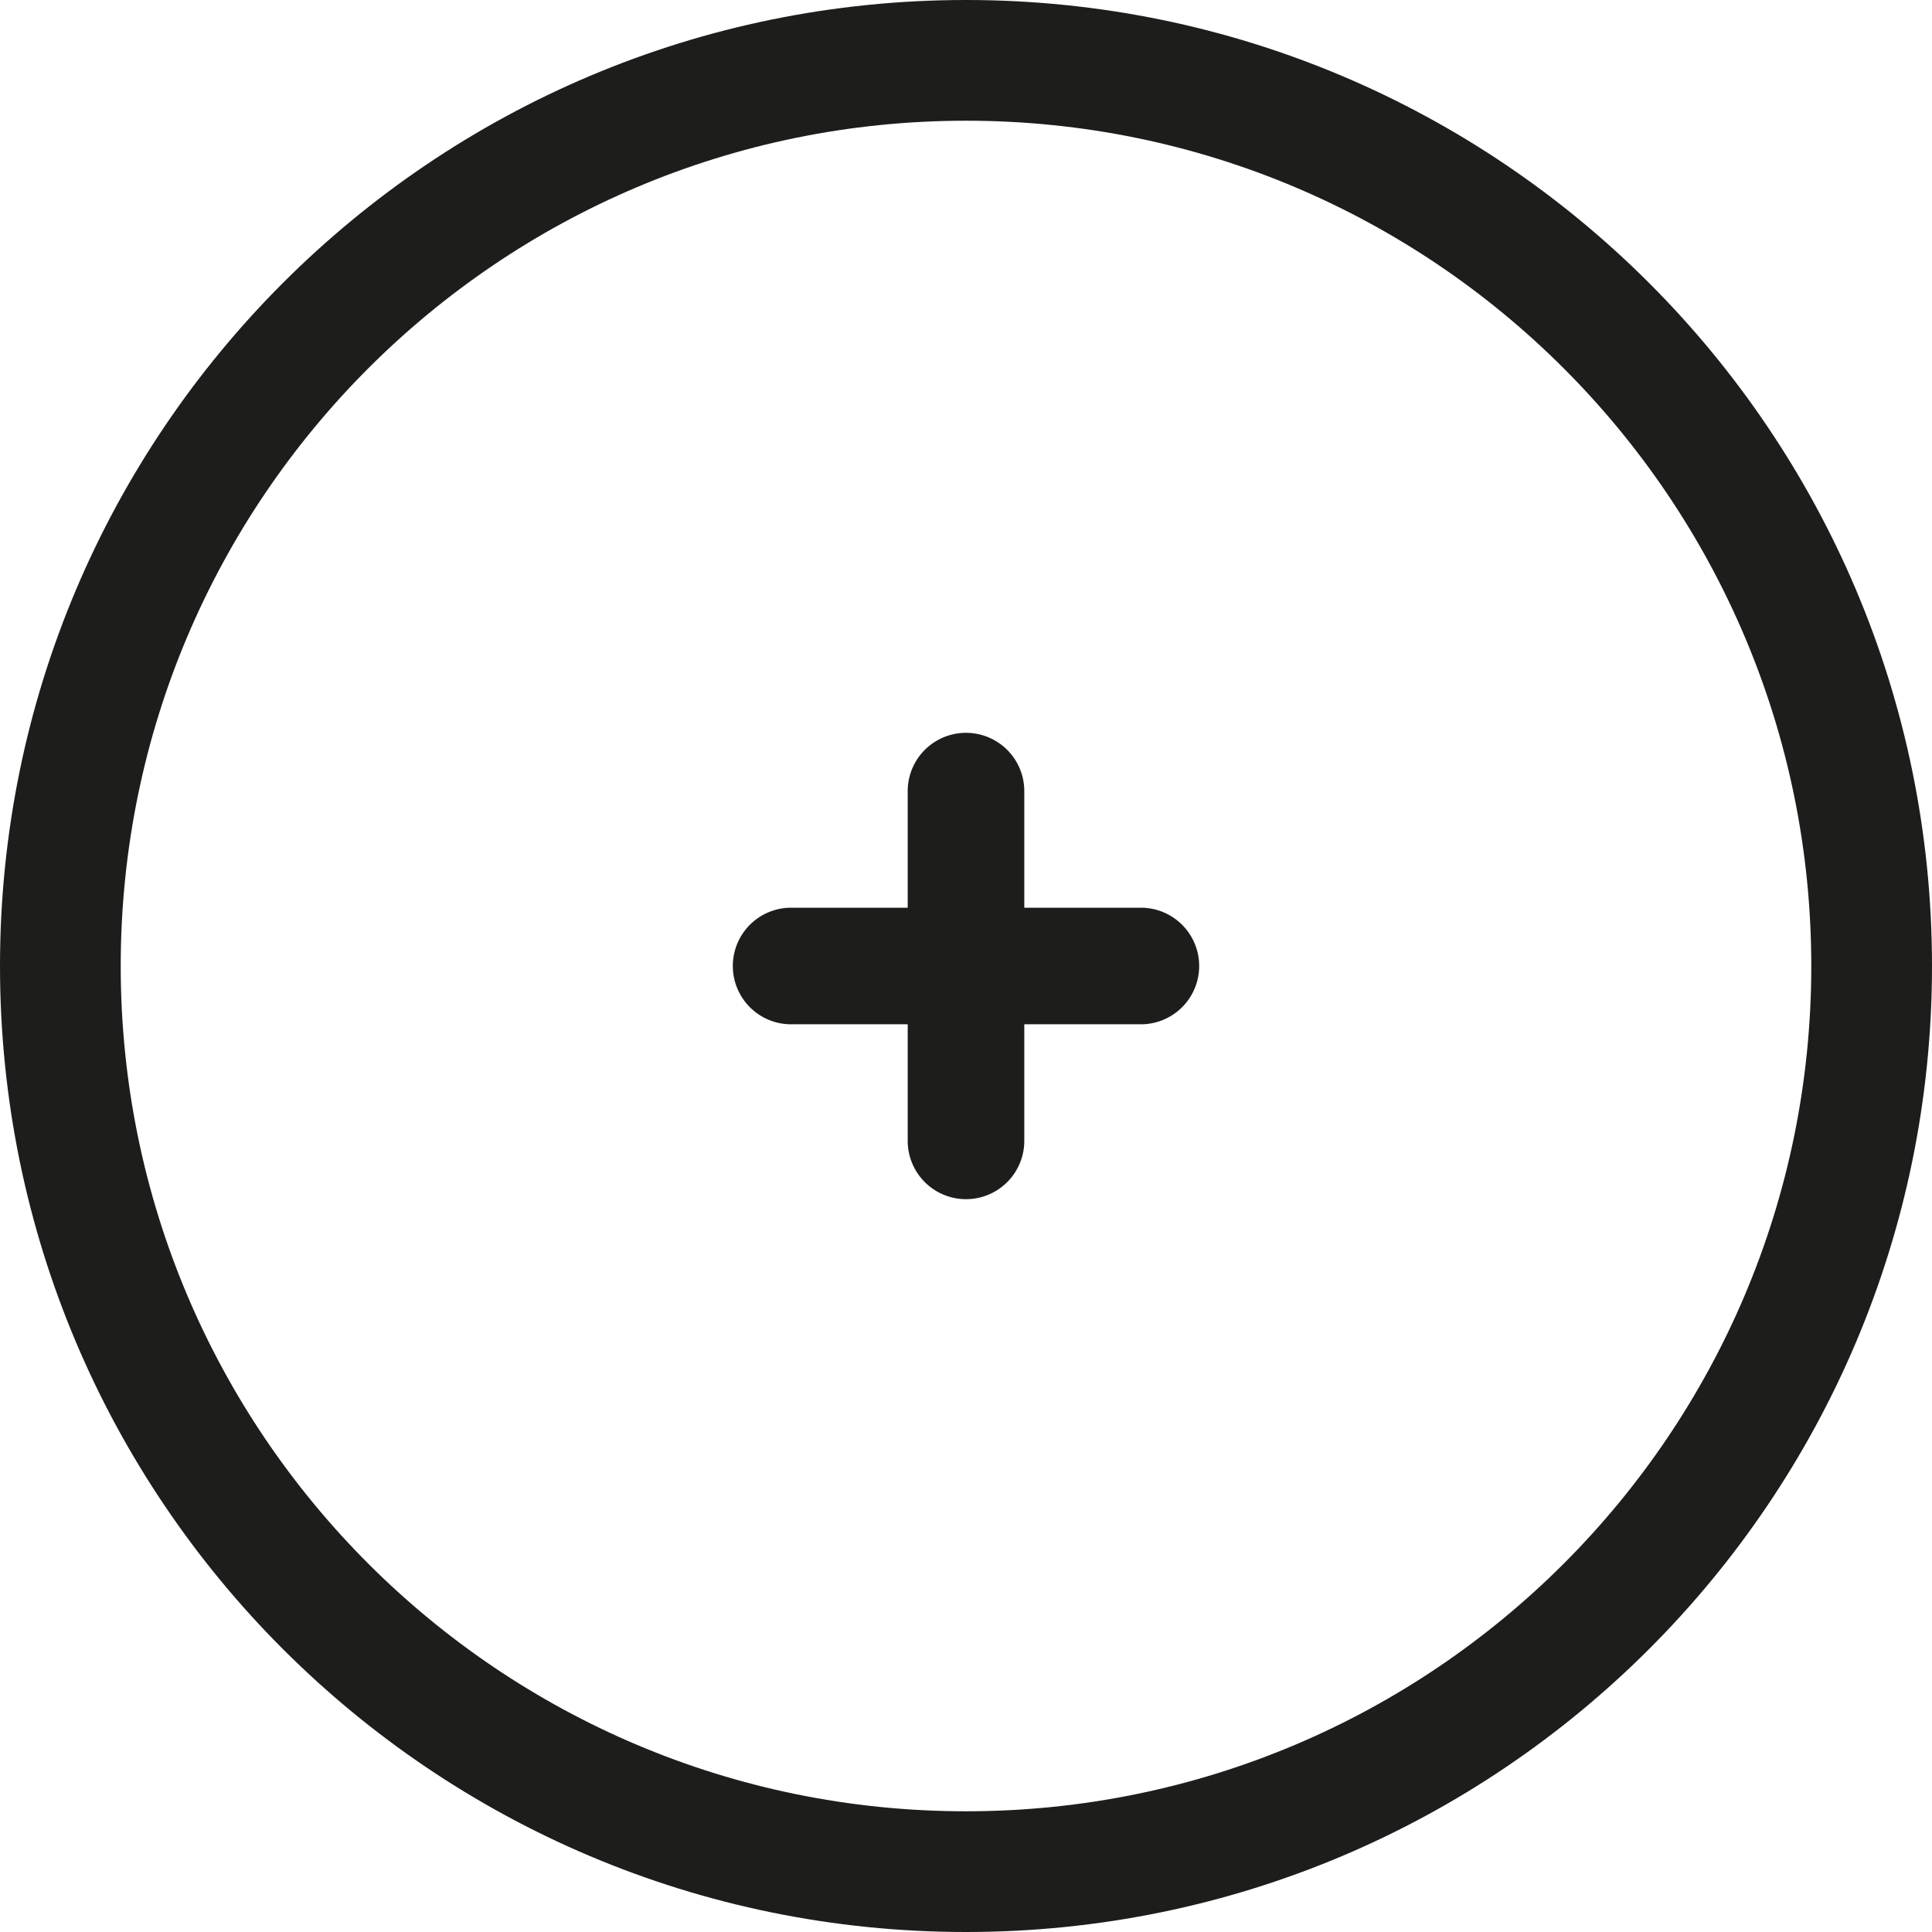 <svg xmlns="http://www.w3.org/2000/svg" xmlns:xlink="http://www.w3.org/1999/xlink" width="29" height="29" viewBox="0 0 29 29"><defs><path id="mhapa" d="M575.125 2741.625h-1.75v-1.75a.875.875 0 0 0-1.75 0v1.75h-1.75a.875.875 0 1 0 0 1.75h1.75v1.75a.875.875 0 0 0 1.75 0v-1.75h1.75a.875.875 0 0 0 0-1.75"/><path id="mhapb" d="M572.5 2728c-8.009 0-14.5 6.492-14.5 14.5 0 8.009 6.491 14.5 14.5 14.5 8.008 0 14.5-6.491 14.5-14.5 0-8.008-6.492-14.5-14.5-14.5m0 27.188c-7.007 0-12.688-5.681-12.688-12.688 0-7.007 5.681-12.688 12.688-12.688 7.007 0 12.688 5.681 12.688 12.688 0 7.007-5.681 12.688-12.688 12.688"/></defs><g><g transform="translate(-558 -2728)"><g><use fill="#1d1d1b" xlink:href="#mhapa"/></g><g><use fill="#1d1d1b" xlink:href="#mhapb"/></g></g></g></svg>